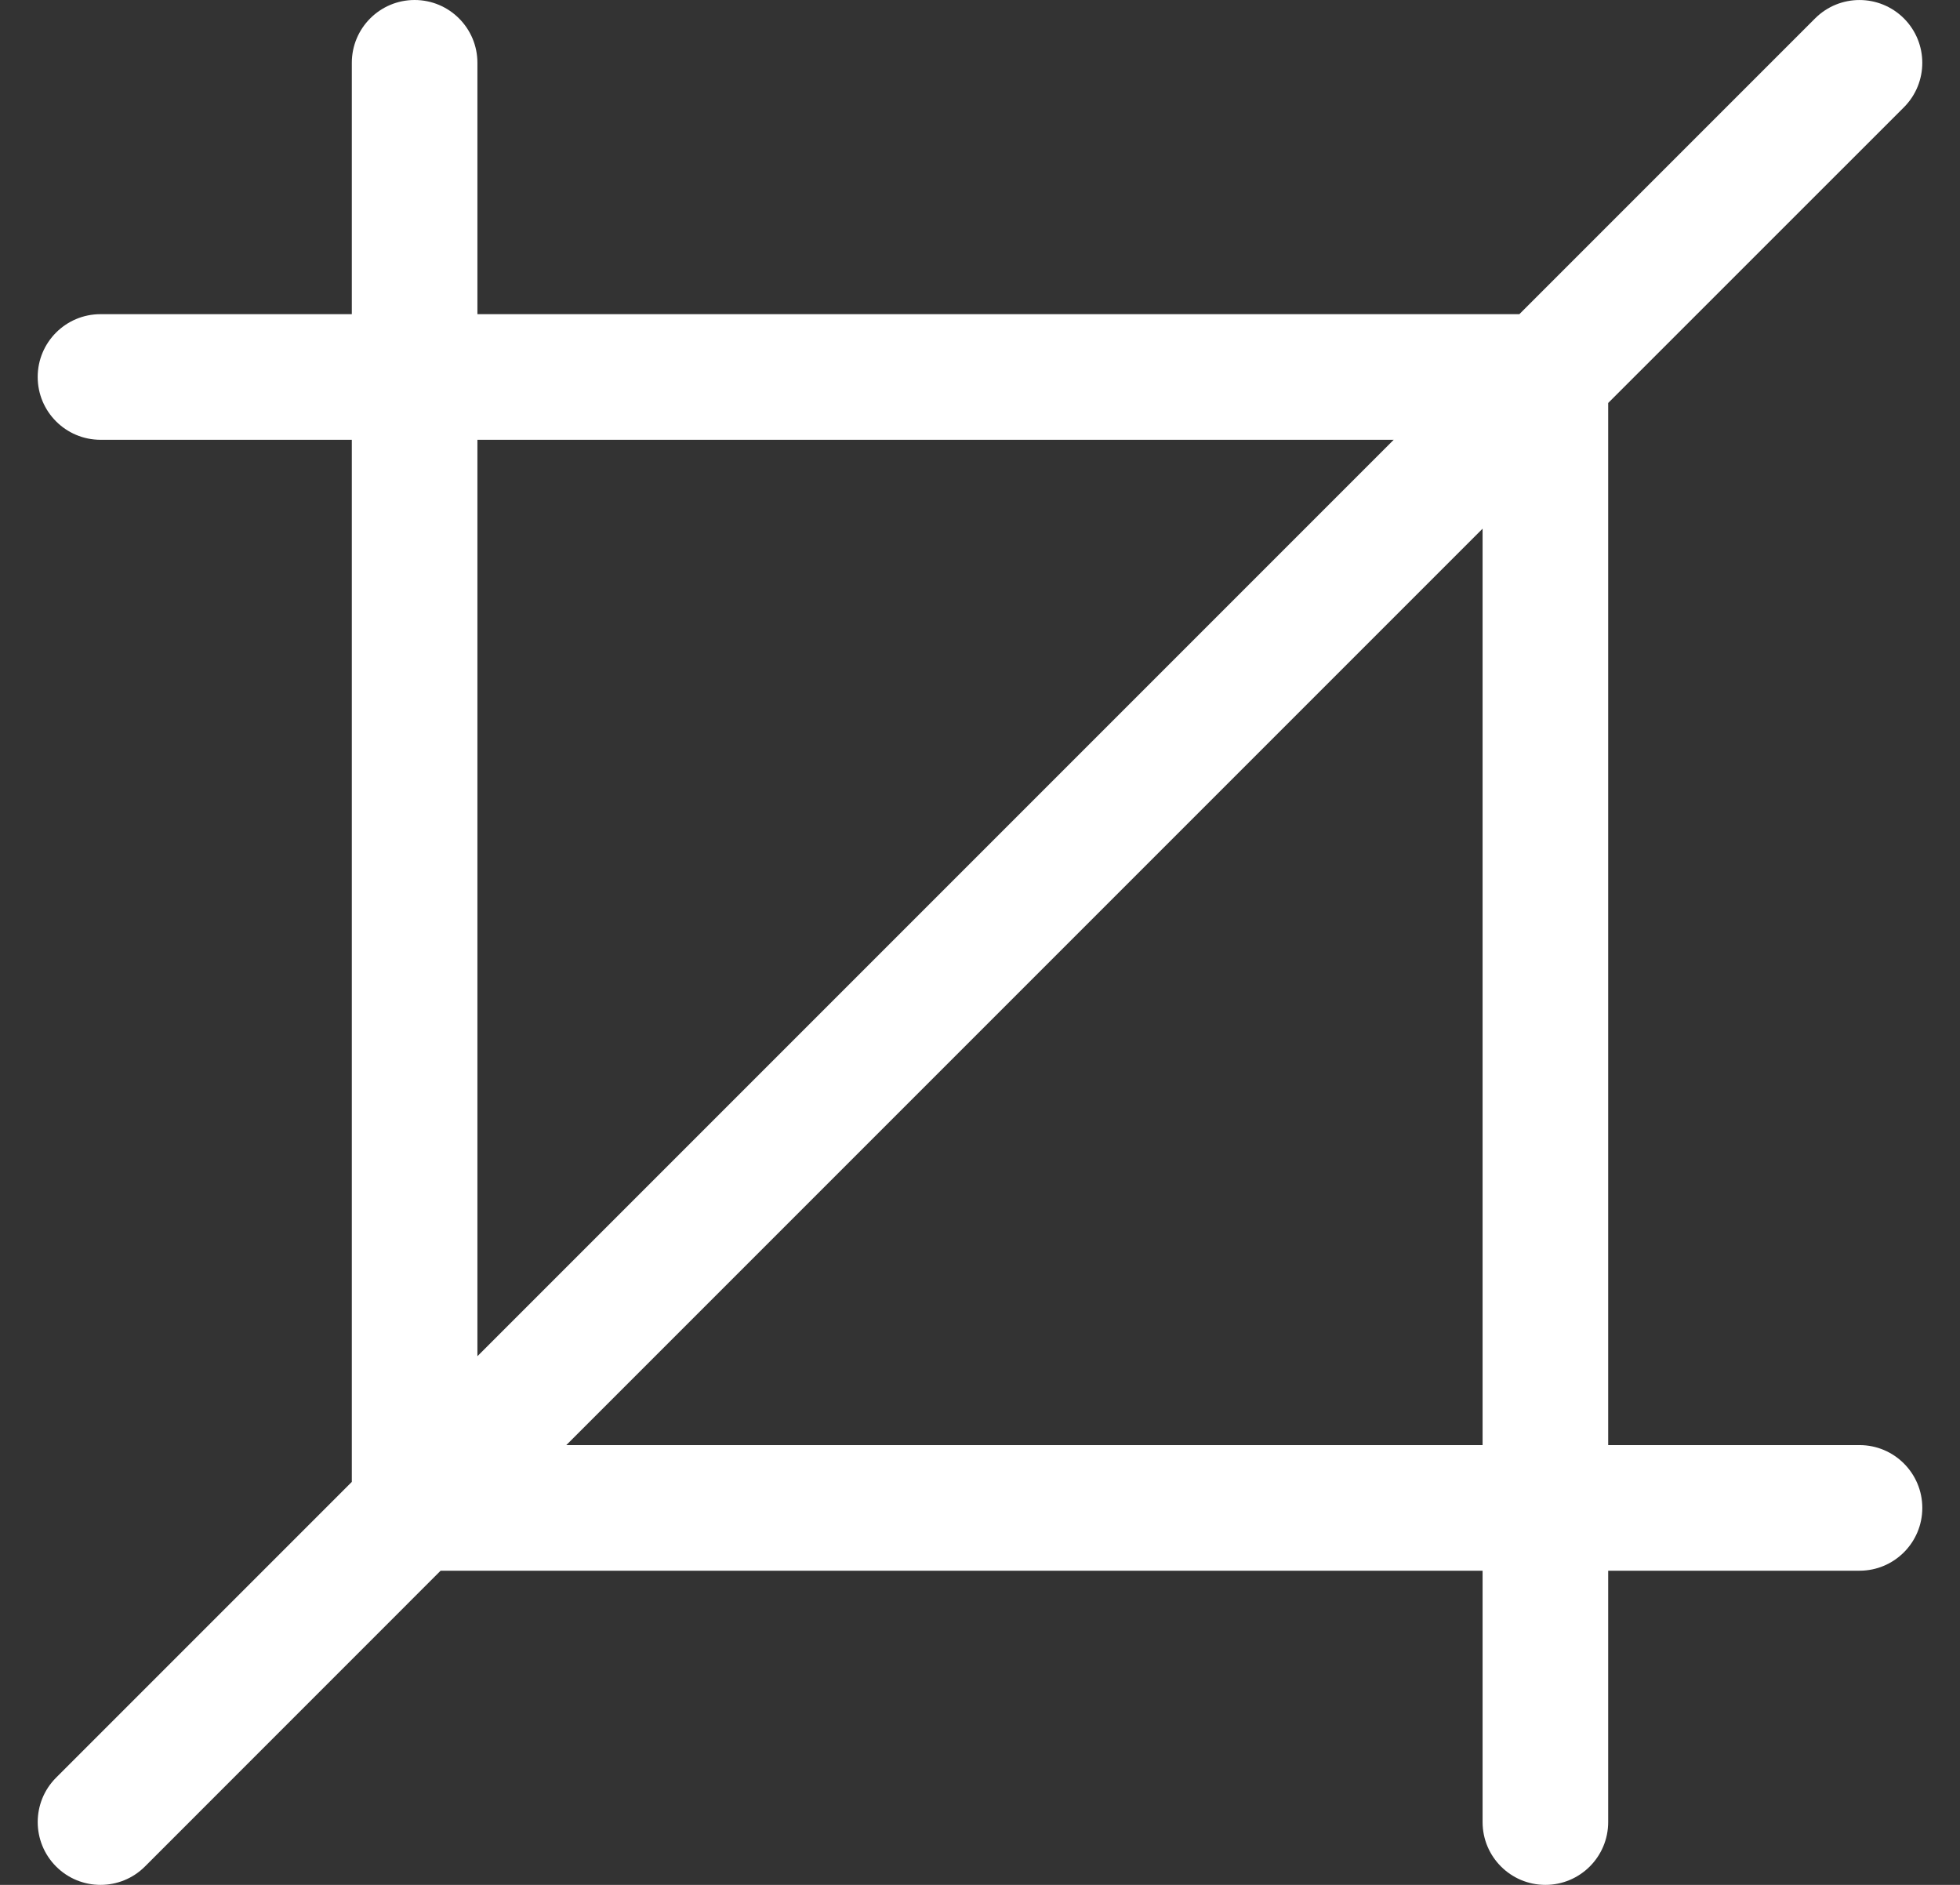 <svg width="26" height="25" viewBox="0 0 26 25" fill="none" xmlns="http://www.w3.org/2000/svg">
<rect x="0" y="0" width="26" height="25" fill="#333333" stroke="none"/>
<path d="M24.667 19.167H21.333V5.345L25.256 1.423C25.581 1.097 25.581 0.57 25.256 0.244C24.93 -0.081 24.403 -0.081 24.078 0.244L20.155 4.167H6.333V0.833C6.333 0.373 5.96 0 5.5 0C5.04 0 4.667 0.373 4.667 0.833V4.167H1.333C0.873 4.167 0.5 4.54 0.5 5C0.5 5.46 0.873 5.833 1.333 5.833H4.667V19.655L0.744 23.578C0.419 23.903 0.419 24.43 0.744 24.756C0.907 24.919 1.12 25 1.333 25C1.547 25 1.76 24.919 1.923 24.756L5.845 20.833H19.667V24.167C19.667 24.627 20.04 25 20.5 25C20.96 25 21.333 24.627 21.333 24.167V20.833H24.667C25.127 20.833 25.5 20.46 25.5 20C25.5 19.54 25.127 19.167 24.667 19.167ZM6.333 5.833H18.488L6.333 17.988V5.833ZM7.512 19.167L19.667 7.012V19.167H7.512Z" fill="white"/>
</svg>
